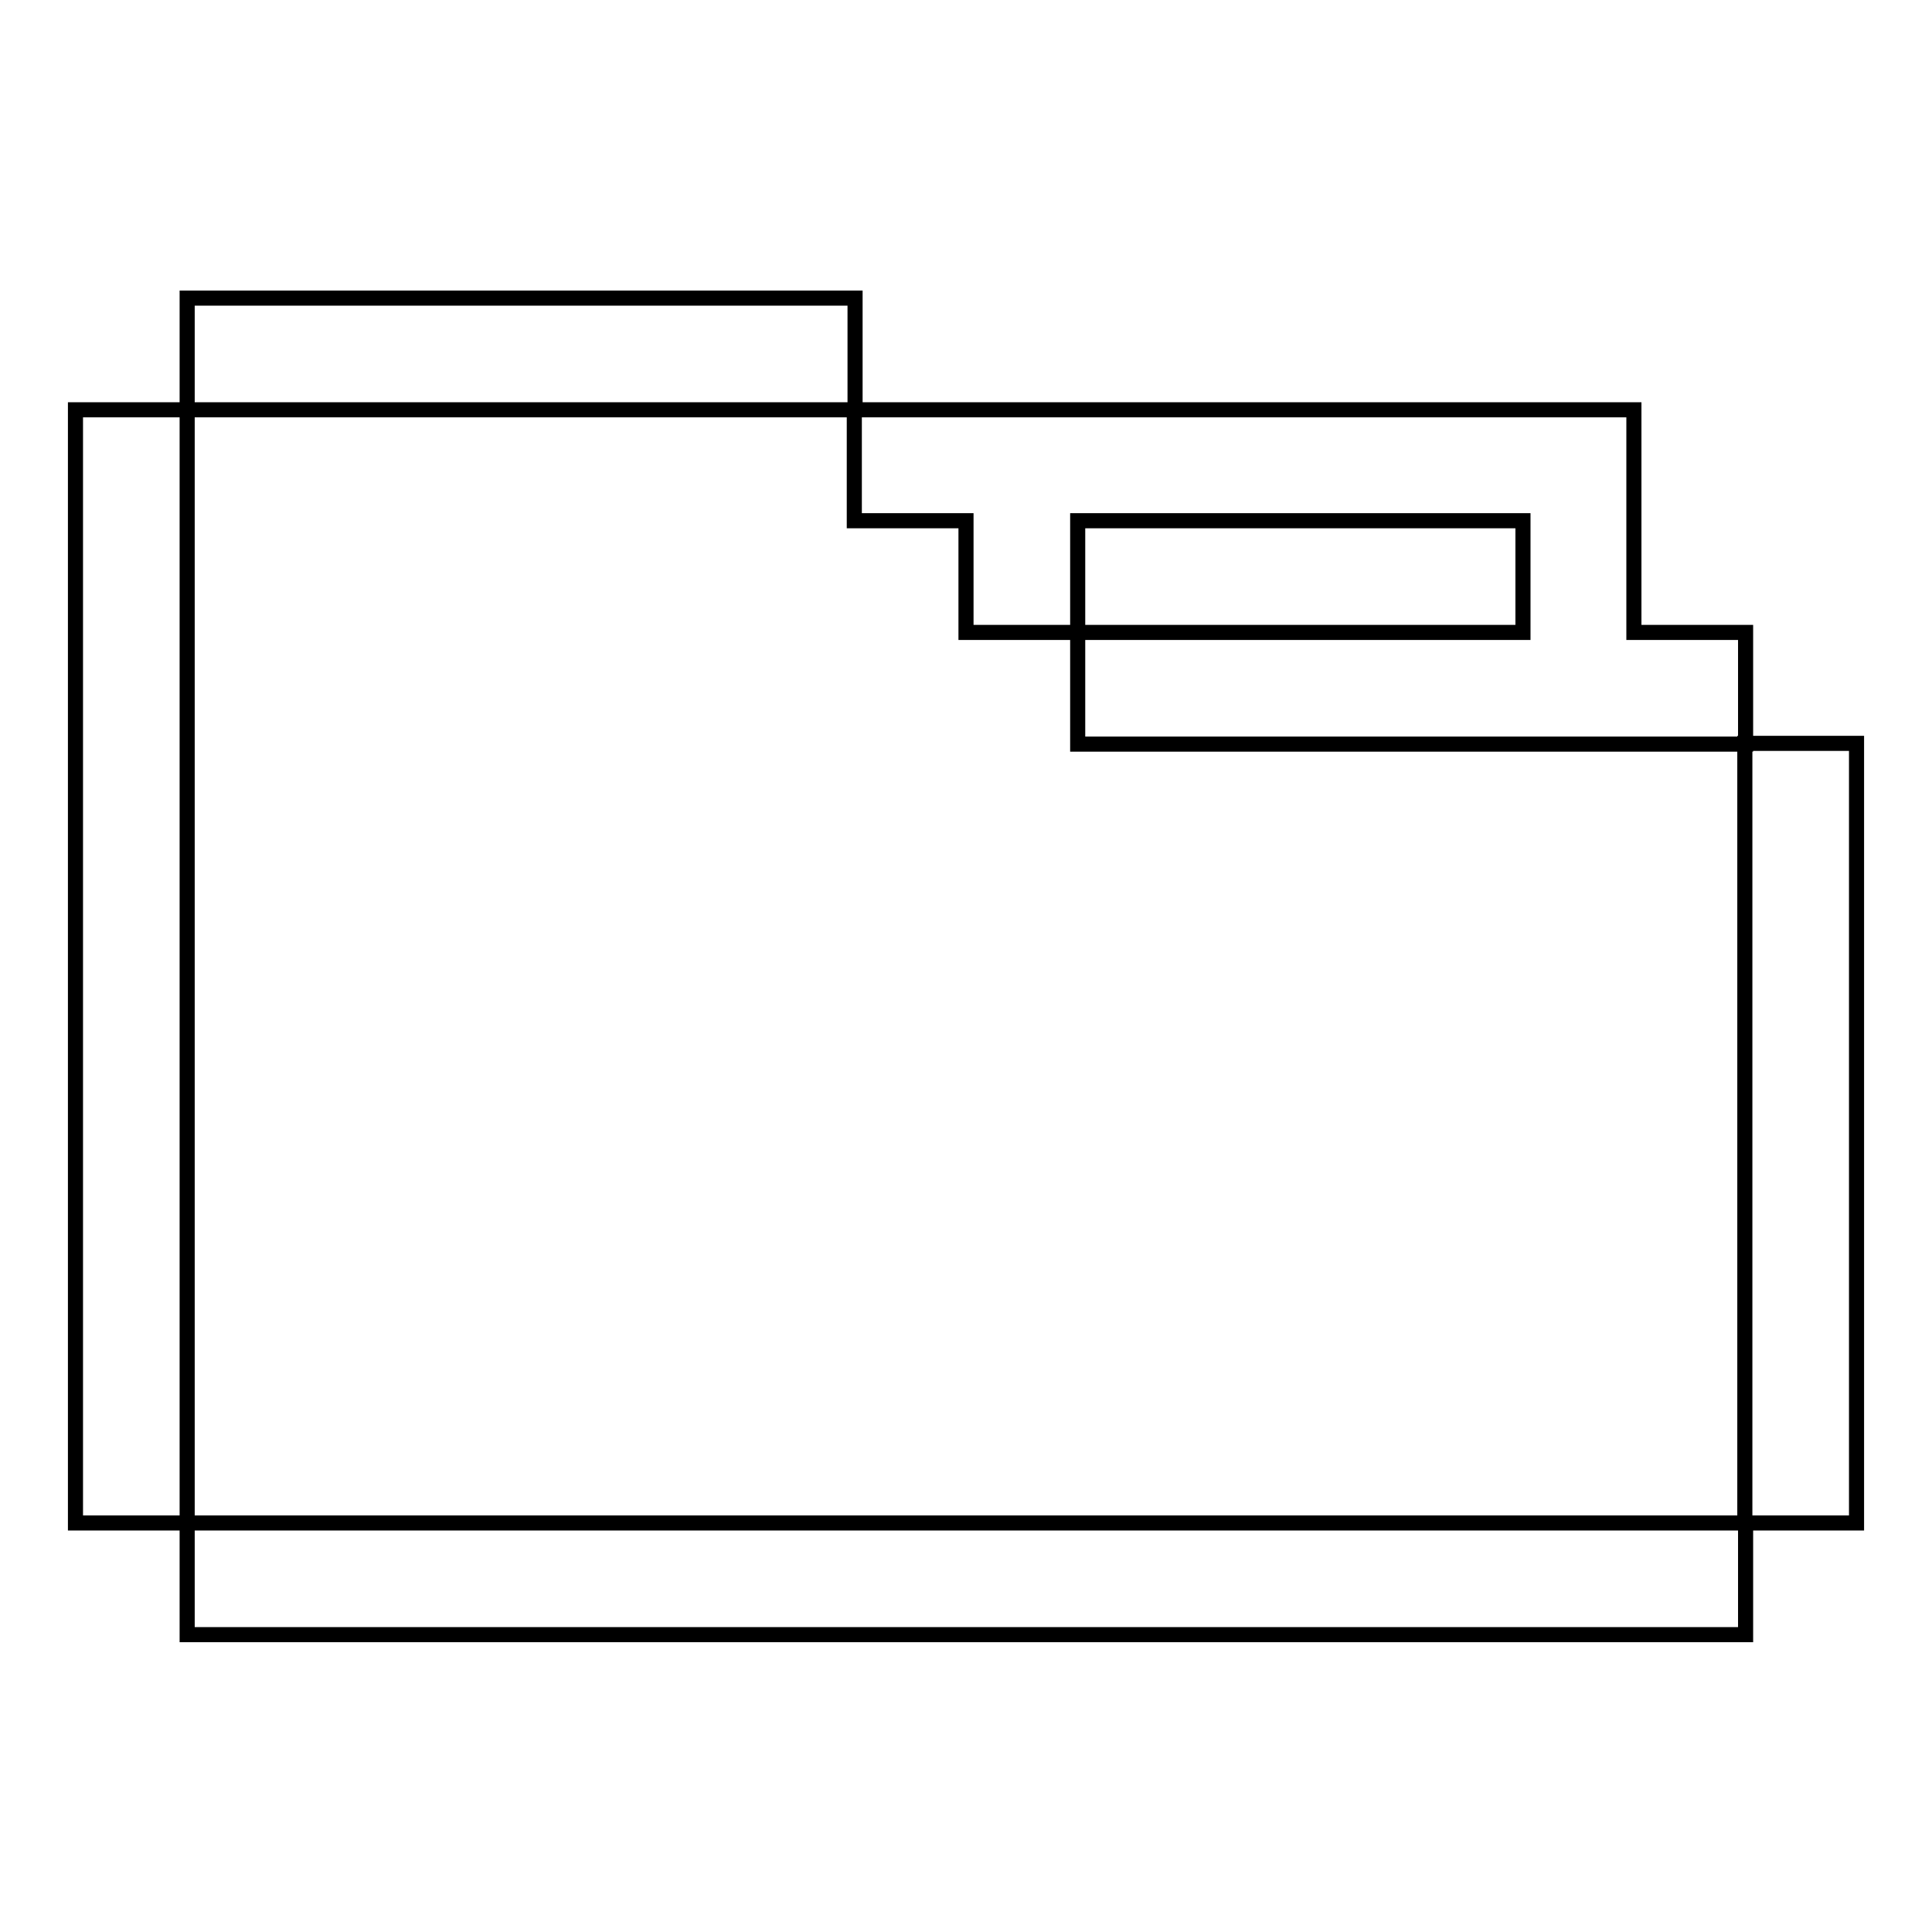 <?xml version="1.0" encoding="utf-8"?>
<!-- Svg Vector Icons : http://www.onlinewebfonts.com/icon -->
<!DOCTYPE svg PUBLIC "-//W3C//DTD SVG 1.1//EN" "http://www.w3.org/Graphics/SVG/1.1/DTD/svg11.dtd">
<svg version="1.1" xmlns="http://www.w3.org/2000/svg" xmlns:xlink="http://www.w3.org/1999/xlink" x="0px" y="0px" viewBox="0 0 256 256" enable-background="new 0 0 256 256" xml:space="preserve">
<g> <path stroke-width="2" fill-opacity="0" stroke="#000000"  d="M216.5,69v14.8h14.8v14.8h-88.5V83.8h59V69h-59v14.8H128V69h-14.8V54.3h103.3V69z M54.3,39.5h59v14.8H24.8 V39.5H54.3z M246,113.3v88.5h-14.8V98.5H246V113.3z M216.5,201.8h14.8v14.8H24.8v-14.8H216.5z M24.8,187v14.8H10V54.3h14.8V187z"/></g>
</svg>